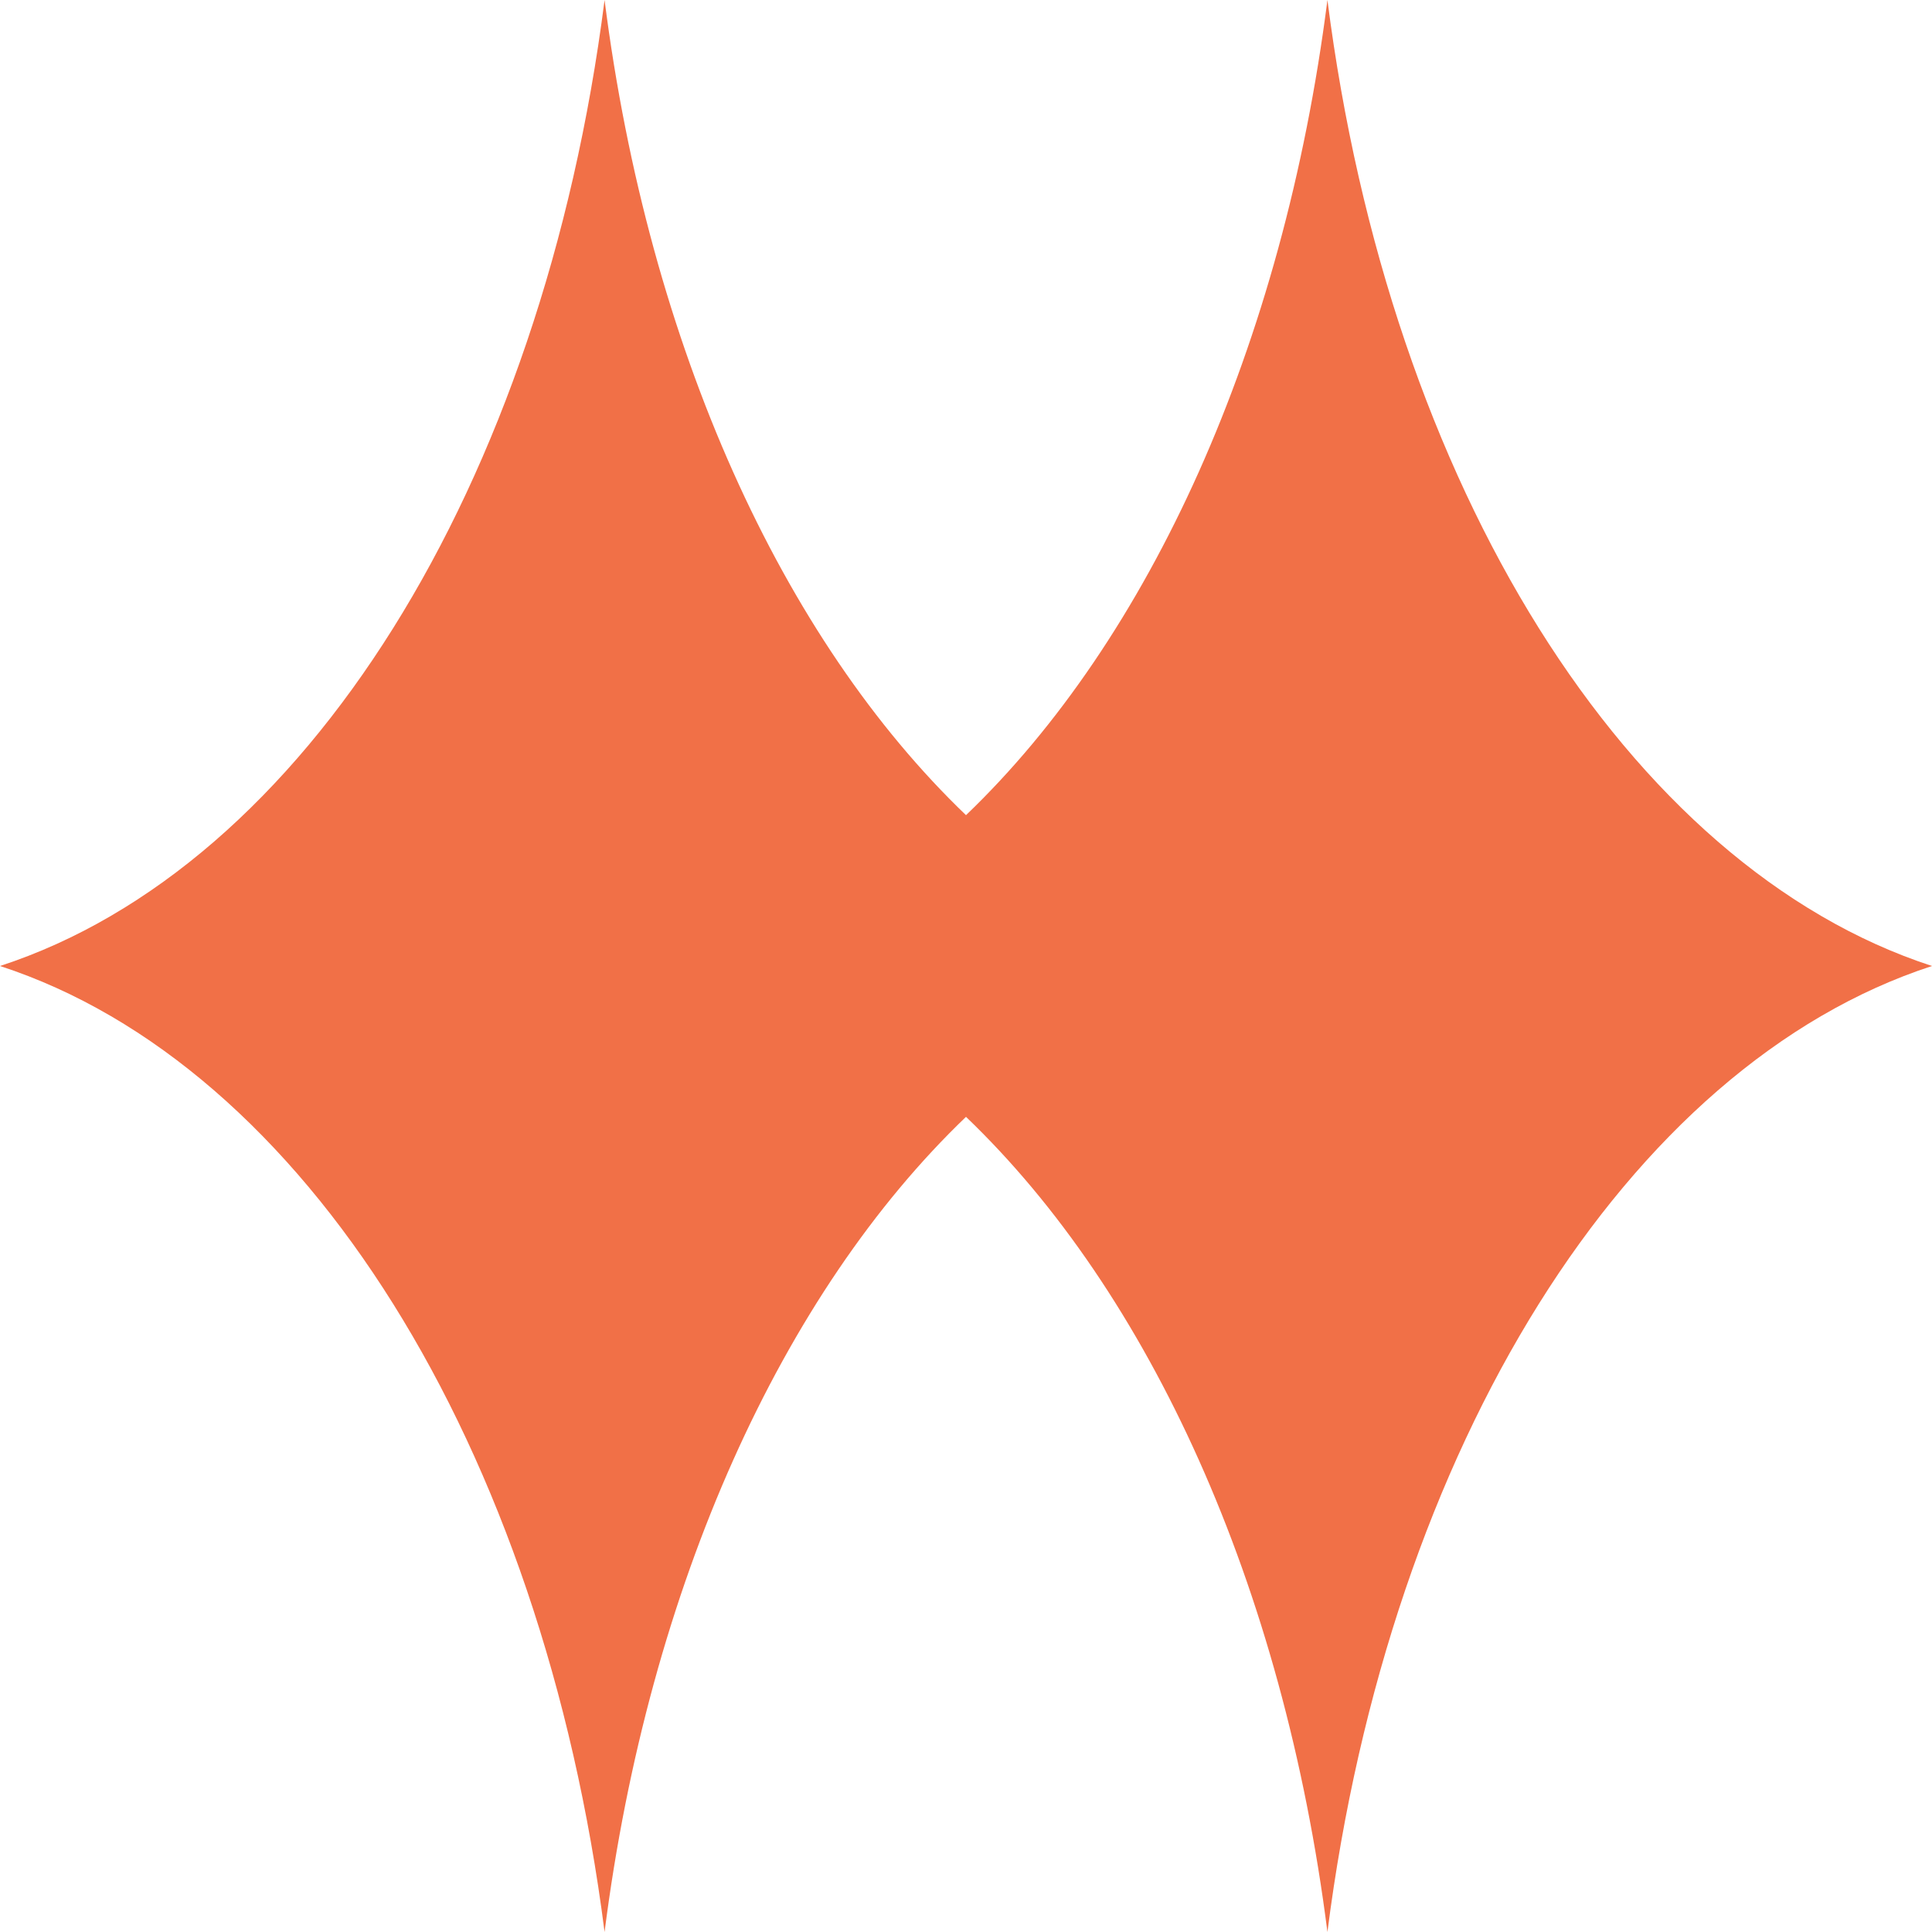 <svg xmlns="http://www.w3.org/2000/svg" width="40" height="40" viewBox="0 0 40 40" fill="none">
  <path d="M40 20C33.7 17.946 28.767 10.069 27.483 0C26.568 7.176 23.797 13.238 20 16.877C16.203 13.238 13.432 7.186 12.517 0C11.233 10.069 6.3 17.946 0 20C6.3 22.054 11.233 29.931 12.517 40C13.432 32.824 16.203 26.762 20 23.123C23.797 26.762 26.568 32.814 27.483 40C28.767 29.931 33.7 22.054 40 20Z" fill="#F17047"/>
</svg>
